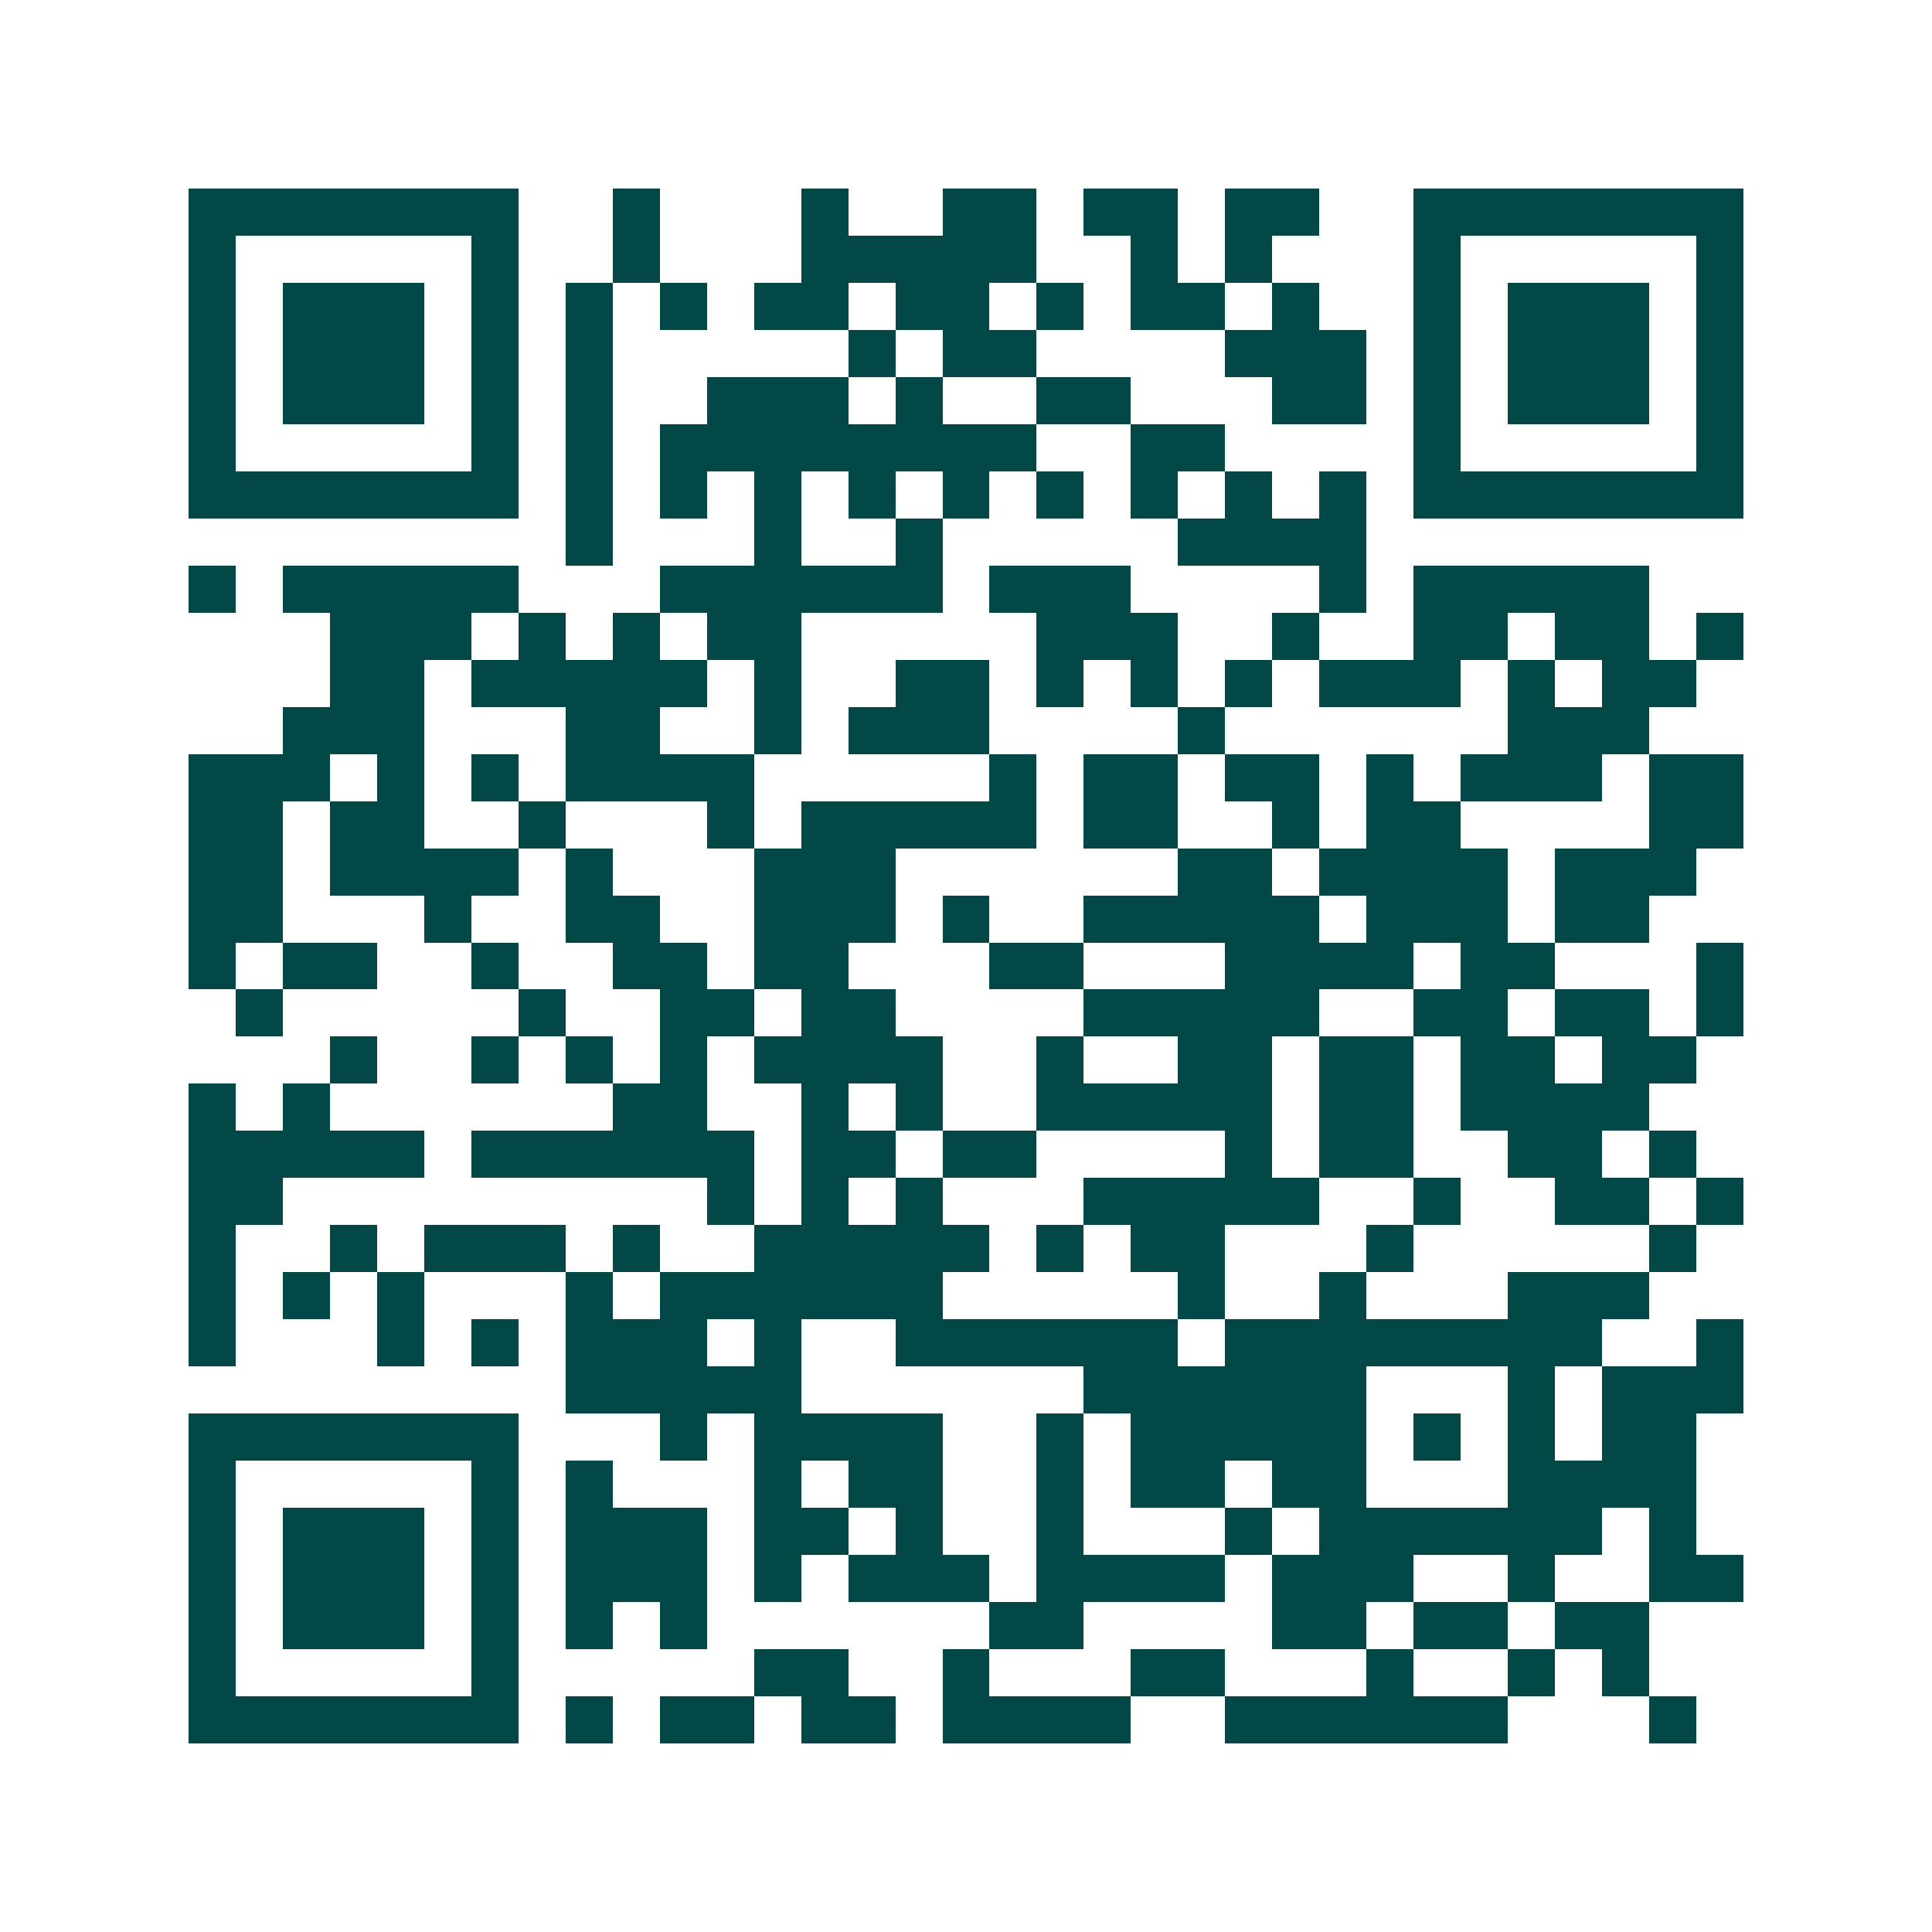 <svg xmlns="http://www.w3.org/2000/svg" width="200" height="200" viewBox="0 0 41 41" shape-rendering="crispEdges"><path fill="#ffffff" d="M0 0h41v41H0z"/><path stroke="#014847" d="M4 4.5h7m2 0h1m3 0h1m2 0h2m1 0h2m1 0h2m2 0h7M4 5.5h1m5 0h1m2 0h1m3 0h5m2 0h1m1 0h1m3 0h1m5 0h1M4 6.5h1m1 0h3m1 0h1m1 0h1m1 0h1m1 0h2m1 0h2m1 0h1m1 0h2m1 0h1m2 0h1m1 0h3m1 0h1M4 7.5h1m1 0h3m1 0h1m1 0h1m5 0h1m1 0h2m4 0h3m1 0h1m1 0h3m1 0h1M4 8.5h1m1 0h3m1 0h1m1 0h1m2 0h3m1 0h1m2 0h2m3 0h2m1 0h1m1 0h3m1 0h1M4 9.5h1m5 0h1m1 0h1m1 0h8m2 0h2m4 0h1m5 0h1M4 10.5h7m1 0h1m1 0h1m1 0h1m1 0h1m1 0h1m1 0h1m1 0h1m1 0h1m1 0h1m1 0h7M12 11.5h1m3 0h1m2 0h1m5 0h4M4 12.5h1m1 0h5m3 0h6m1 0h3m4 0h1m1 0h5M7 13.5h3m1 0h1m1 0h1m1 0h2m5 0h3m2 0h1m2 0h2m1 0h2m1 0h1M7 14.5h2m1 0h5m1 0h1m2 0h2m1 0h1m1 0h1m1 0h1m1 0h3m1 0h1m1 0h2M6 15.5h3m3 0h2m2 0h1m1 0h3m4 0h1m6 0h3M4 16.5h3m1 0h1m1 0h1m1 0h4m5 0h1m1 0h2m1 0h2m1 0h1m1 0h3m1 0h2M4 17.5h2m1 0h2m2 0h1m3 0h1m1 0h5m1 0h2m2 0h1m1 0h2m4 0h2M4 18.5h2m1 0h4m1 0h1m3 0h3m6 0h2m1 0h4m1 0h3M4 19.5h2m3 0h1m2 0h2m2 0h3m1 0h1m2 0h5m1 0h3m1 0h2M4 20.5h1m1 0h2m2 0h1m2 0h2m1 0h2m3 0h2m3 0h4m1 0h2m3 0h1M5 21.5h1m5 0h1m2 0h2m1 0h2m4 0h5m2 0h2m1 0h2m1 0h1M7 22.5h1m2 0h1m1 0h1m1 0h1m1 0h4m2 0h1m2 0h2m1 0h2m1 0h2m1 0h2M4 23.5h1m1 0h1m6 0h2m2 0h1m1 0h1m2 0h5m1 0h2m1 0h4M4 24.5h5m1 0h6m1 0h2m1 0h2m4 0h1m1 0h2m2 0h2m1 0h1M4 25.5h2m9 0h1m1 0h1m1 0h1m3 0h5m2 0h1m2 0h2m1 0h1M4 26.5h1m2 0h1m1 0h3m1 0h1m2 0h5m1 0h1m1 0h2m3 0h1m5 0h1M4 27.5h1m1 0h1m1 0h1m3 0h1m1 0h6m5 0h1m2 0h1m3 0h3M4 28.5h1m3 0h1m1 0h1m1 0h3m1 0h1m2 0h6m1 0h8m2 0h1M12 29.5h5m6 0h6m3 0h1m1 0h3M4 30.5h7m3 0h1m1 0h4m2 0h1m1 0h5m1 0h1m1 0h1m1 0h2M4 31.5h1m5 0h1m1 0h1m3 0h1m1 0h2m2 0h1m1 0h2m1 0h2m3 0h4M4 32.5h1m1 0h3m1 0h1m1 0h3m1 0h2m1 0h1m2 0h1m3 0h1m1 0h6m1 0h1M4 33.5h1m1 0h3m1 0h1m1 0h3m1 0h1m1 0h3m1 0h4m1 0h3m2 0h1m2 0h2M4 34.5h1m1 0h3m1 0h1m1 0h1m1 0h1m6 0h2m4 0h2m1 0h2m1 0h2M4 35.5h1m5 0h1m5 0h2m2 0h1m3 0h2m3 0h1m2 0h1m1 0h1M4 36.5h7m1 0h1m1 0h2m1 0h2m1 0h4m2 0h6m3 0h1"/></svg>
